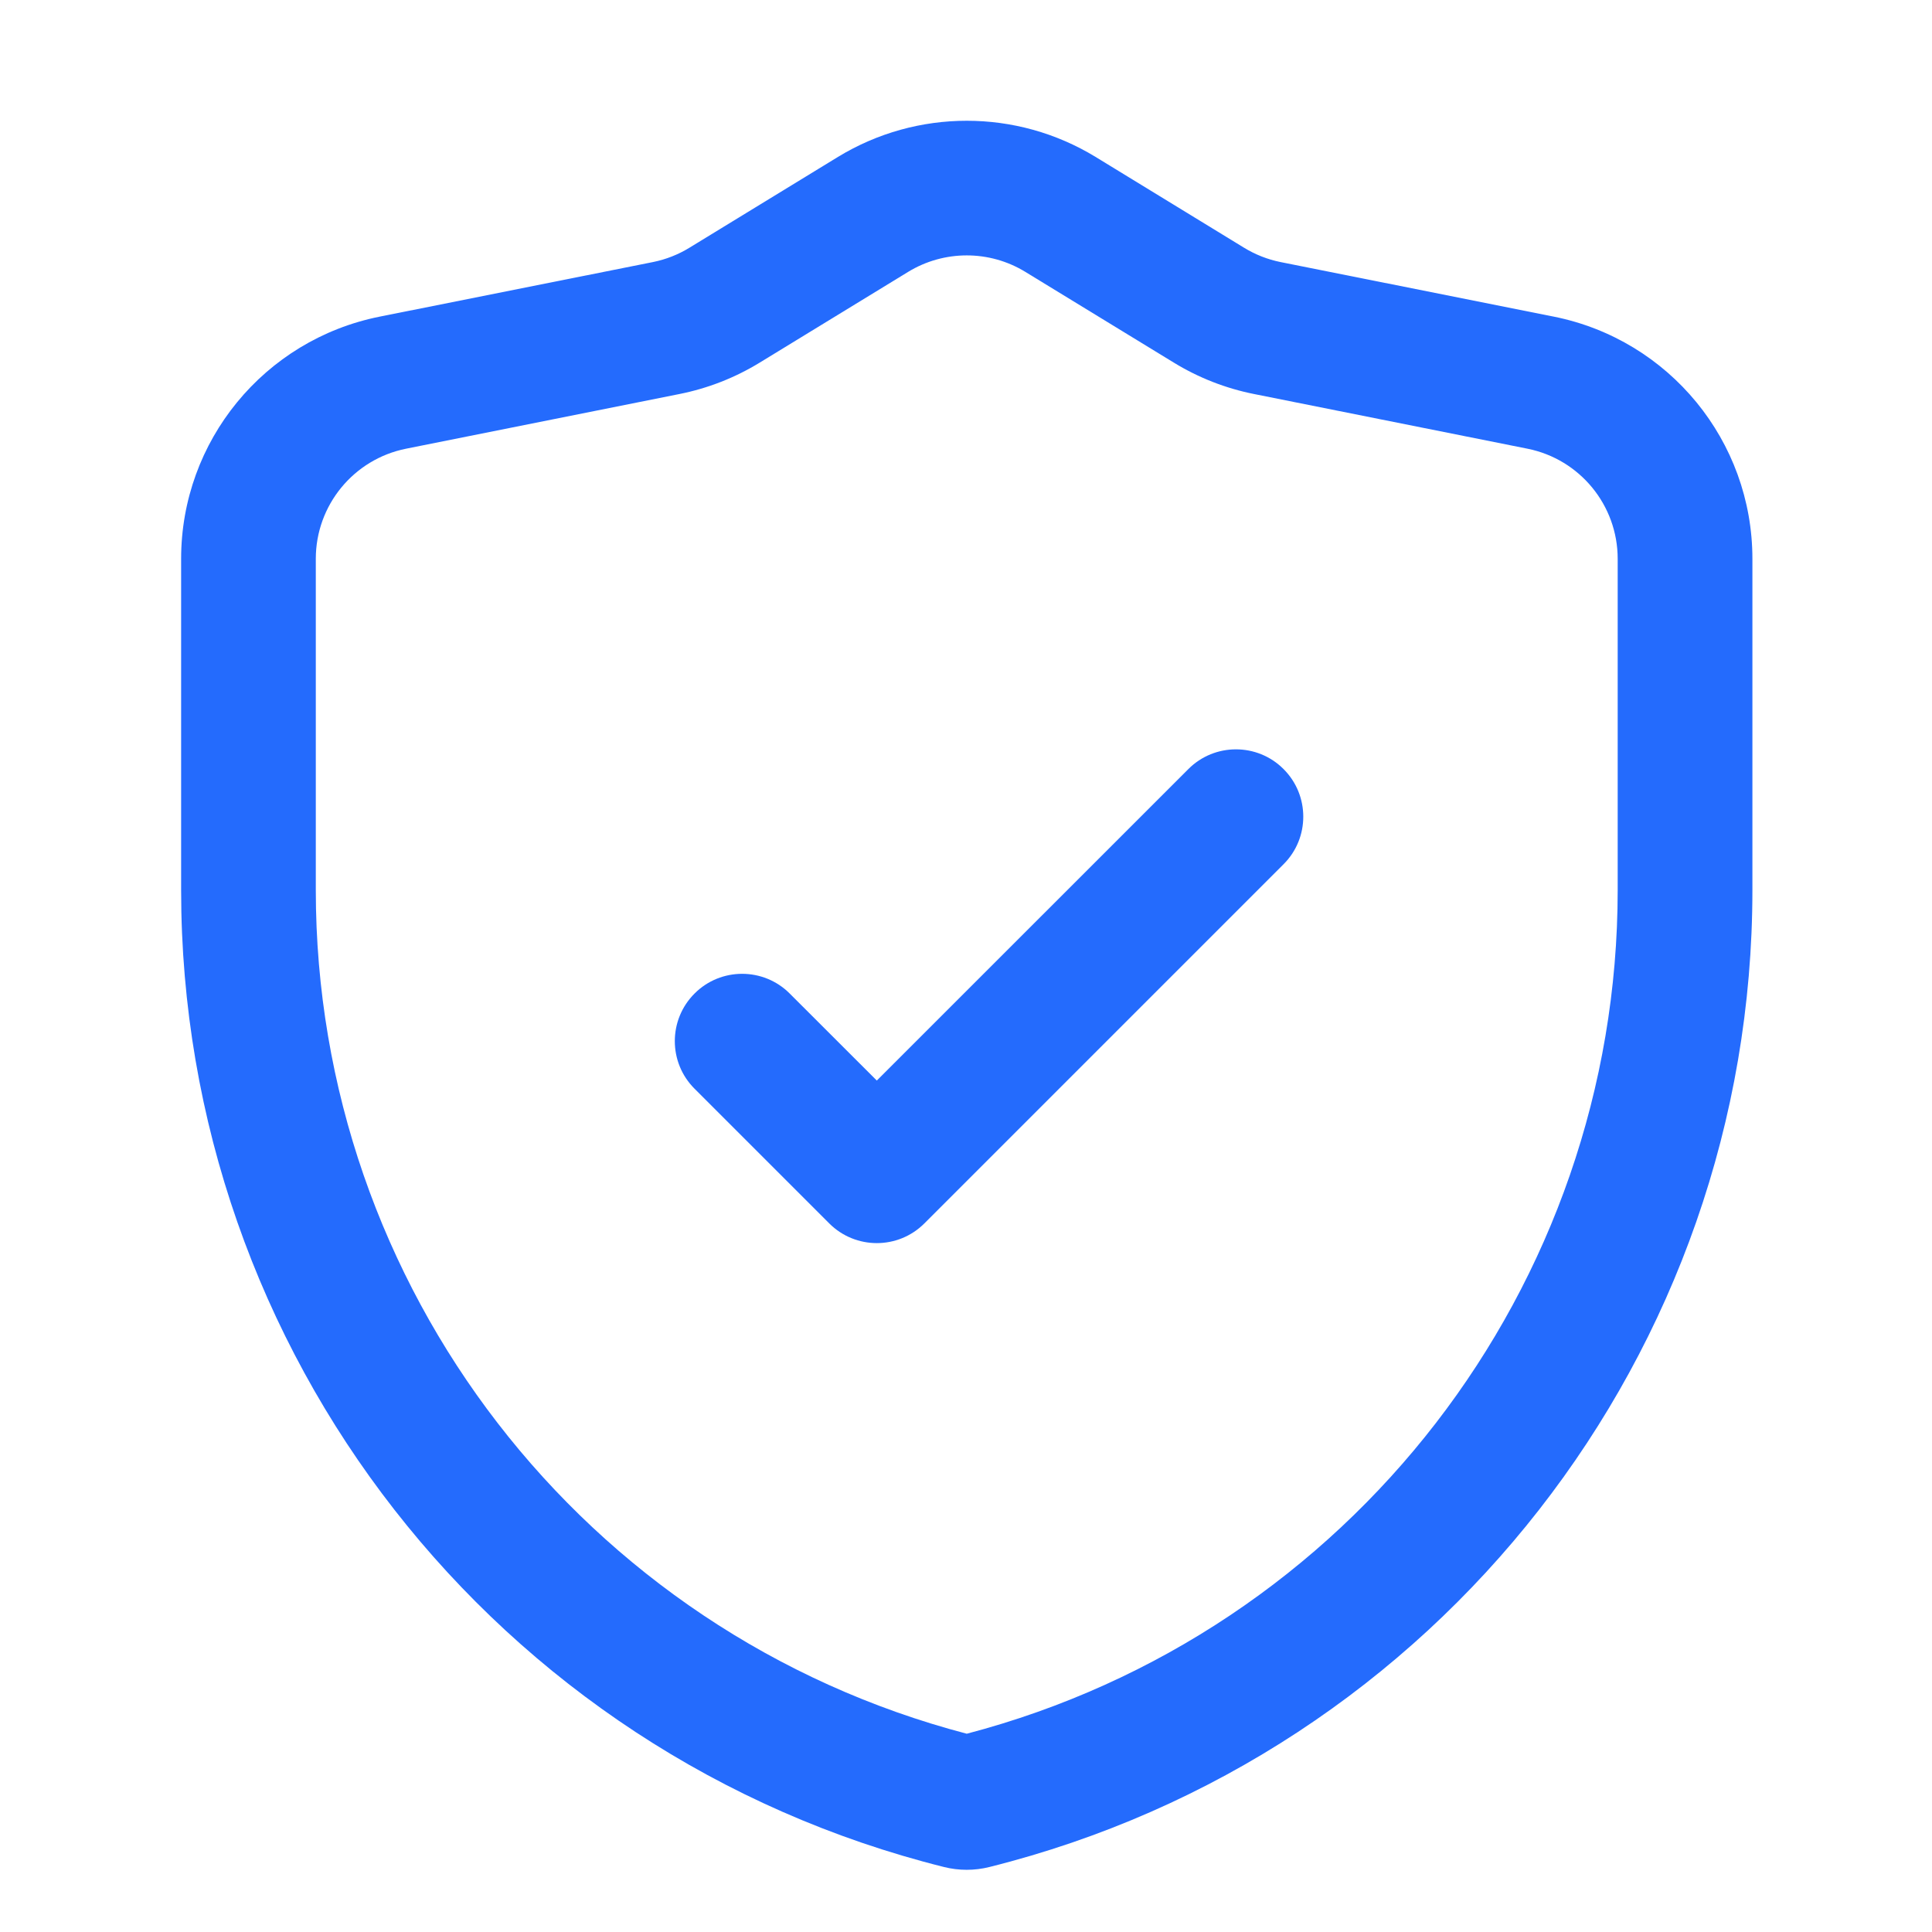 <svg width="48" height="48" viewBox="0 0 48 48" fill="none" xmlns="http://www.w3.org/2000/svg">
<path fill-rule="evenodd" clip-rule="evenodd" d="M27.218 3.898C25.255 2.701 22.783 2.701 20.82 3.898C19.517 4.695 17.989 5.629 17.13 6.154C16.852 6.325 16.544 6.446 16.222 6.511C14.835 6.787 11.846 7.385 9.432 7.867C6.563 8.442 4.5 10.959 4.5 13.883V22.112C4.5 33.594 12.314 43.601 23.452 46.385C23.823 46.478 24.213 46.478 24.583 46.385C35.721 43.601 43.538 33.594 43.538 22.112C43.538 18.987 43.538 16.054 43.538 13.883C43.538 10.959 41.474 8.442 38.605 7.867C36.192 7.385 33.203 6.787 31.815 6.511C31.494 6.446 31.186 6.325 30.907 6.154C30.048 5.629 28.52 4.695 27.218 3.898ZM24.019 43.074C33.537 40.578 40.191 31.972 40.191 22.112C40.191 18.987 40.191 16.054 40.191 13.883C40.191 12.554 39.252 11.409 37.95 11.148C35.536 10.666 32.547 10.069 31.159 9.79C30.452 9.649 29.779 9.386 29.163 9.009C28.304 8.485 26.774 7.55 25.473 6.754C24.581 6.209 23.457 6.209 22.564 6.754C21.264 7.55 19.734 8.485 18.875 9.009C18.259 9.386 17.585 9.649 16.878 9.79C15.491 10.069 12.502 10.666 10.088 11.148C8.785 11.409 7.846 12.554 7.846 13.883V22.112C7.846 31.972 14.5 40.578 24.019 43.074Z" fill="#246BFD"/>
<path fill-rule="evenodd" clip-rule="evenodd" d="M21.784 26.846L29.525 19.107C30.176 18.454 31.238 18.454 31.889 19.107C32.543 19.759 32.543 20.821 31.889 21.472L22.966 30.395C22.313 31.048 21.256 31.048 20.602 30.395L17.256 27.049C16.602 26.397 16.602 25.336 17.256 24.684C17.907 24.031 18.969 24.031 19.62 24.684L21.784 26.846Z" fill="#246BFD"/>
</svg>
